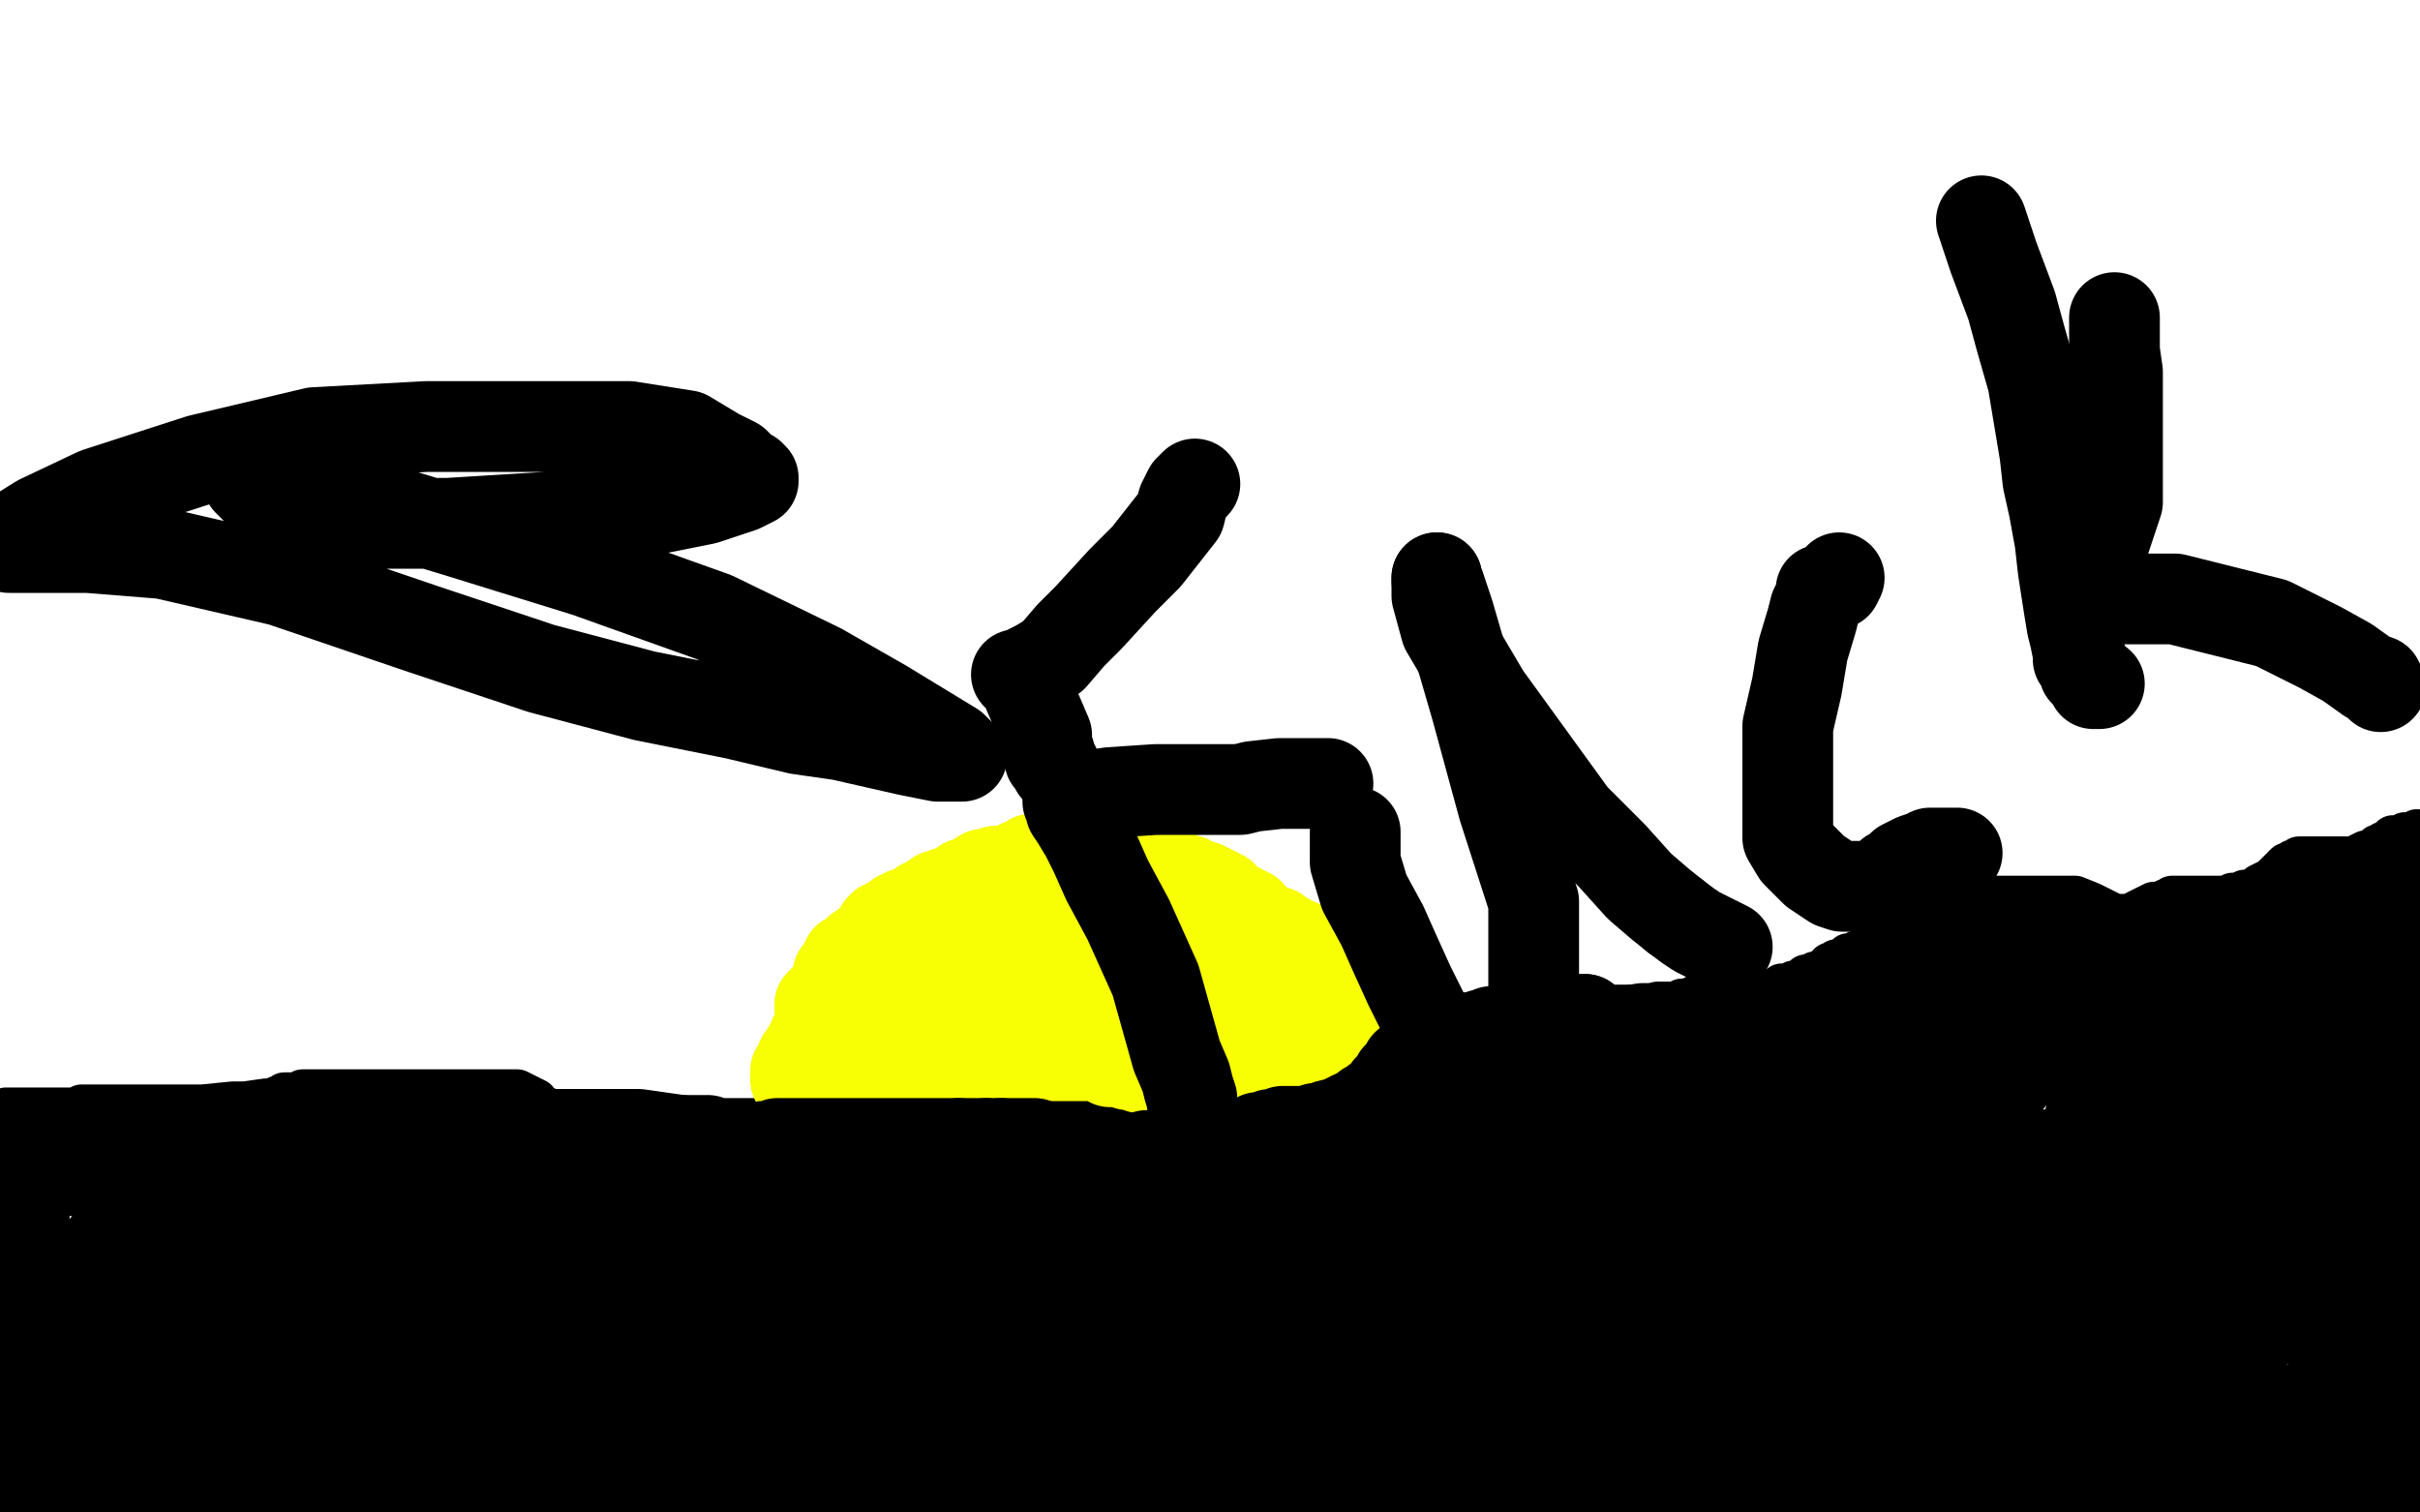 <?xml version="1.0" standalone="no"?>
<!DOCTYPE svg PUBLIC "-//W3C//DTD SVG 1.1//EN"
"http://www.w3.org/Graphics/SVG/1.1/DTD/svg11.dtd">

<svg width="800" height="500" version="1.1" xmlns="http://www.w3.org/2000/svg" xmlns:xlink="http://www.w3.org/1999/xlink" style="stroke-antialiasing: false"><desc>This SVG has been created on https://colorillo.com/</desc><rect x='0' y='0' width='800' height='500' style='fill: rgb(255,255,255); stroke-width:0' /><polyline points="54,130 54,129 54,129 54,128 54,128 55,128 58,125 65,123 71,120 77,118 84,114 93,111 101,108 107,106 112,104 114,103 116,103 121,102 122,102 123,102 125,102 126,102 127,102 130,102 131,102 132,102 133,102 134,102 136,102 137,102 138,102" style="fill: none; stroke: #a9a9a9; stroke-width: 15; stroke-linejoin: round; stroke-linecap: round; stroke-antialiasing: false; stroke-antialias: 0; opacity: 1.0"/>
<polyline points="147,103 149,104 150,104 153,107 155,107 155,109 156,110 156,111 156,112 157,112" style="fill: none; stroke: #a9a9a9; stroke-width: 15; stroke-linejoin: round; stroke-linecap: round; stroke-antialiasing: false; stroke-antialias: 0; opacity: 1.0"/>
<polyline points="138,102 139,102 140,102 141,102 142,102 143,102 145,102 146,102 147,103" style="fill: none; stroke: #a9a9a9; stroke-width: 15; stroke-linejoin: round; stroke-linecap: round; stroke-antialiasing: false; stroke-antialias: 0; opacity: 1.0"/>
<polyline points="157,112 157,114 157,115 158,116 158,117 158,118 158,119 158,121 158,122 158,124 158,126 158,129 158,131 158,134 158,137 158,139 158,142 158,144 158,147 158,150 158,153 157,157 155,161 154,164 154,169 153,172 151,177 150,180 149,182 148,184 147,187 146,190 145,194 144,196 143,198 143,199 142,201 141,203 141,204 141,205 140,206 139,208 138,209 137,211 137,212 137,213 136,214 135,215 134,216 134,217 133,217 132,217 132,218 131,218 130,218 129,218 129,219 128,219 127,219 126,219 125,219 125,220 124,220 123,221 122,221 121,221 120,221 119,221 118,221 117,221 116,221 115,221 114,221 113,221 112,221 111,221 109,221 108,221 107,221 106,221 105,221 104,221 103,221 102,221 101,221 100,221 100,220 99,218 98,217 98,216 98,215 97,214 97,213 96,210 96,208 96,205 96,203 96,200 96,196 96,185 96,179 97,173 100,167 103,161 107,154 111,150 115,146 119,141 122,138 126,134 129,132 132,129 138,127 141,127 144,126 147,125 150,125 155,124 158,124 167,124 172,124 178,124 182,124 188,124 193,126 200,129 207,132 215,138 224,144 233,152 249,170 256,179 261,186 268,194 273,202 278,207 282,212 285,218 289,222 293,229 296,233 298,238 298,239 299,241 299,244 299,245 300,249 300,252 300,254 300,258 300,262 300,264 300,267 300,268 300,269 300,270 300,272 299,275 298,275 297,275 296,275 295,276 292,278 290,279 288,281 286,281 280,282 278,282 276,282 274,282 272,282 271,282 270,282 269,282 268,281 268,280 266,279 265,277 263,273 262,271 261,270 260,268 260,267 260,266 260,265 260,264 260,262 260,259 260,253 260,246 260,237 262,228 265,218 266,209 268,206 269,204 269,203 269,202 270,201 272,199 276,197 281,194 284,192 289,191 294,191 302,192 304,192 309,189 316,186 333,181 341,179 347,178 352,177 354,177 355,177 356,177 357,177 359,177 360,177 362,177 364,177 368,177 371,179 376,181 379,183 383,186 386,188 392,194 397,198 402,202 407,205 411,209 415,213 419,218 422,221 425,224 427,226 431,230 432,232 435,234 436,236 438,239 438,241 438,242 439,243 440,244 440,245 440,246 440,248 441,249 441,250 442,253 442,254 442,255 442,257 442,259 442,260 442,261 442,263 442,265 441,266 438,268 436,270 434,271 431,272 428,273 425,274 422,275 419,275 417,275 415,275 412,275 410,273 410,272 409,272 408,270 408,269 408,268 408,265 408,261 408,254 408,244 408,234 408,226 408,219 408,215 408,210 408,209 408,208 408,207 408,205 408,201 409,198 409,195 410,192 411,188 411,184 411,181 412,177 412,175 413,169 413,161 414,159 416,154 424,144 436,130 452,112 466,96 477,86 482,82 483,81 484,81 484,80 485,79 485,78 486,78 490,76 494,75 499,73 507,71 514,70 526,70 533,70 537,70 540,70 544,71 545,72 548,74 554,77 559,79 565,82 570,86 576,93 583,99 588,104 592,109 594,111 595,113 595,114 595,115 595,116 595,117 595,118 595,119 595,120 595,121 595,123 595,125 595,128 595,130 595,132 595,133 595,136 595,137 595,139 595,140 595,142 595,143 595,145 595,149 595,150 595,152 594,153 593,153 593,154 591,155 590,155 588,155 585,155 581,155 576,155 571,155 567,155 561,153 548,146 542,144 536,141 528,137 516,131 505,124 494,119 485,114 476,110 470,108 466,107 461,106 457,105 455,104 452,104 451,103 449,102 446,102 442,101 438,101 432,101 429,101 424,101 419,101 413,101 409,101 405,101 400,101 397,101 395,101 392,101 390,101 388,101 385,101" style="fill: none; stroke: #a9a9a9; stroke-width: 15; stroke-linejoin: round; stroke-linecap: round; stroke-antialiasing: false; stroke-antialias: 0; opacity: 1.0"/>
<polyline points="66,123 66,124 66,124 67,125 67,125 69,126 69,126 72,127 72,127 80,134 83,136 84,139 84,140 84,141 84,142 83,142 79,142 72,142 64,142 57,137 41,124 36,118 31,113 30,111 29,110 30,110 39,110 53,110 75,110 103,110 126,117 145,127 156,134 161,139 162,141 162,142 162,143 158,146 147,149 134,151 123,153 111,153 84,152 70,148 59,143 50,141 45,139 44,138 43,138 43,136 43,135 45,135 51,134 73,130 126,128 184,128 235,145 266,169 279,182 282,190 283,192 283,193 280,195 271,196 262,196 254,196 241,196 227,190 214,186 200,180 184,172 167,161 157,153 151,146 145,140 143,135 142,131 142,129 142,122 142,119 149,116 162,113 193,113 251,125 300,156 338,191 359,219 365,231 366,234 366,235 366,236 359,240 350,244 336,246 321,246 306,246 284,243 258,229 233,215 204,191 182,168 169,148 159,129 155,121 155,118" style="fill: none; stroke: #ffffff; stroke-width: 15; stroke-linejoin: round; stroke-linecap: round; stroke-antialiasing: false; stroke-antialias: 0; opacity: 1.0"/>
<polyline points="141,121 141,120 141,120 139,120 139,120 133,120 133,120 117,123 117,123 61,141 61,141 19,155 19,155 4,159 1,137 16,128 38,117 63,107 88,101 109,98 126,97 125,98 118,101 102,107 60,127 47,130 40,131 36,132 35,132 38,132 45,131 69,127 175,109 206,109 218,109 221,109 221,110 221,111 219,113 216,115 207,123 191,134 172,147 158,156 144,163 133,169 122,175 112,179 103,182 97,183 95,183 95,181 95,179 97,177 99,176 106,172 123,164 165,149 248,128 270,128 282,128 283,127" style="fill: none; stroke: #ffffff; stroke-width: 30; stroke-linejoin: round; stroke-linecap: round; stroke-antialiasing: false; stroke-antialias: 0; opacity: 1.0"/>
<polyline points="159,177 127,179 118,179 112,177 107,171 104,153 104,141 104,127 107,113" style="fill: none; stroke: #ffffff; stroke-width: 30; stroke-linejoin: round; stroke-linecap: round; stroke-antialiasing: false; stroke-antialias: 0; opacity: 1.0"/>
<polyline points="283,127 283,126 282,126 279,128 267,135 245,145 215,160 184,171 159,177" style="fill: none; stroke: #ffffff; stroke-width: 30; stroke-linejoin: round; stroke-linecap: round; stroke-antialiasing: false; stroke-antialias: 0; opacity: 1.0"/>
<polyline points="107,113 111,106 116,102 123,97 135,92 149,89 191,87 202,97 206,108 207,122 207,137 207,150 207,162 207,176 206,187 203,196 194,206 188,209 182,211 173,213 165,213 157,213 149,213 134,195 129,181 127,160 127,143 127,128 127,117 129,108 131,106 132,106 133,106 134,112 136,118 139,126 151,163 157,188 160,203 161,213 161,221 161,227 161,230 157,234 148,239 142,242 137,243 133,243 131,243 129,243 127,239 126,232 126,225 126,217 126,206 126,191 131,175 144,142 148,134 151,129 153,129 153,128 155,130 155,134 157,140 162,151 168,166 171,180 173,195 173,207 173,216 169,224 163,231 146,244 136,249 126,252 115,253 109,253 104,253 101,250 99,237 99,229 99,222 101,215 105,205 112,195 121,185 133,175 167,159 191,154 214,153 235,156 238,161 239,164 240,170 240,174 240,180 240,185 240,190 237,194 231,202 224,211 215,220 203,227 190,234 177,240 150,245 138,245 128,245 115,232 112,222 110,210 110,193 110,171 113,144 120,126 131,110 147,96 176,80 220,68 279,64 347,70 396,96 418,122 432,149 438,171 442,193 444,216 444,233 444,246 439,258 423,276 412,280 402,285 392,288 381,289 369,289 357,289 343,289 331,282 321,272 313,259 308,250 306,228 306,213 306,188 310,151 321,120 335,90 353,72 374,63 402,61 474,81 503,111 525,152 538,191 542,215 542,230 542,245 535,255 528,263 504,275 486,278 469,279 452,279 431,277 411,272 395,264 382,257 368,248 353,231 348,224 344,211 341,190 341,156 345,107 353,89 362,81 375,74 394,70 419,70 454,74 487,94 520,131 551,181 583,250 587,274 587,288 587,297 587,302 582,307 576,311 567,315 555,316 544,316 521,312 510,303 499,290 489,269 481,241 471,200 469,150 470,63 479,40 485,33 488,29 495,29 507,29 525,30 555,46 583,69 606,95 619,120 624,139 625,149 625,156 609,178 589,194 561,209 533,219 503,226 471,229 443,229 418,229 397,221 375,199 372,187 372,172 372,151 377,126 389,107 401,92 426,75 463,63 502,61 538,61 567,83 582,110 592,158 592,171 592,179 591,185 584,195 575,205 561,217 540,227 499,243 483,246 468,247 454,247 445,247 437,244 431,235 430,231 430,222 430,210 430,194 433,175 441,156 454,139 475,122 504,108 544,103 589,103 638,145 649,168 653,182 654,192 654,197 652,206 643,214 631,222 617,228 594,236 572,240 556,240 541,240 527,240 511,232 507,224 503,214 501,199 501,168 501,129 513,54 522,30 526,23 529,21 533,21 537,21 543,23 558,46 566,64 573,84 581,109 585,128 588,147 588,164 588,176 582,187 572,195 552,204 540,205 529,205 521,205 504,196 499,188 497,177 495,164 495,146 495,121 497,97 503,77 510,68 520,62 531,60 542,60 562,74 572,88 579,105 583,118 588,132 590,145 590,153 590,160 590,165 584,176 574,184 567,186 559,187 552,187 545,187 541,186 537,181 531,174 522,153 519,143 519,134 519,126 519,123 519,121 521,121 523,121 526,123 532,127 545,133 562,142 590,160 607,177 610,182 610,185 610,186 609,186 605,186 596,184 581,175 560,157 540,134 525,107 515,81 510,67 508,55 508,56 508,59 510,62 518,71 531,85 551,109 566,129 574,140 579,149 580,154 580,155 579,153 578,149 576,145 562,115 554,92 552,79 549,57 547,39 546,37 546,35 546,36 546,42 546,49 546,57 546,70 547,91 550,118 554,137 556,149 556,156 556,164 556,167 556,168 554,168 551,169 549,169 547,169 541,167 532,156 526,145 518,130 513,108 506,83 504,65 503,54 501,48 500,46 499,46 498,46 498,47 498,50 498,55 498,60 498,66 498,75 498,94 498,125 507,176 507,173 507,171 507,170 506,169 502,165 479,146 459,125 437,91 419,56 409,30 408,18 408,17 411,22 415,34 430,101 433,136 436,157 436,171 437,185 437,195 437,202 437,206 437,208 436,208 435,205 433,199 430,187 422,157 416,103 414,58 414,30 414,15 414,10 414,13 414,21 417,41 423,86 429,140 431,190 431,221 431,249 431,266 431,275 431,281 429,284 428,284 427,284 426,284 425,284 424,280 422,272 410,224 404,171 403,120 403,70 403,31 403,15 403,11 403,13 403,18 403,27 403,56 403,120 403,180 403,230 403,258 404,276 405,287 405,290 405,291 405,289 405,285 405,278 401,256 397,203 397,131 397,67 400,6 395,17 391,65 389,110 389,154 389,196 389,221 389,240 388,244 385,245 384,245 383,245 381,245 381,243 378,233 377,227 374,215 369,189 364,146 360,101 358,58 358,28 358,24 357,24 357,32 356,41 354,53 350,81 344,124 342,158 342,186 342,213 342,233 343,244 344,254 345,260 345,264 344,262 344,258 344,253 339,257 331,264 321,272 312,281 303,289 294,297 286,305 276,321 273,326 271,332 269,338 267,344 265,347 264,349 264,344 264,337 264,330 264,316 266,289 274,243 282,200 286,175 289,164 291,158 292,157 293,157 293,159 293,163 293,167 294,174 296,193 300,272 300,297 300,312 300,320 300,326 300,328 300,326 300,323 300,318 300,307 300,274 300,202 304,143 306,109 309,88 310,82 310,85 310,88 310,96 310,125 310,172 310,217 310,250 310,270 310,281 310,286 310,288 310,285 310,281 310,274 310,252 310,191 312,127 317,95 319,84 320,84 320,86 320,90 320,97 320,143 320,190 320,232 318,253 314,269 309,282 306,289 303,294 302,296 297,299 296,299 293,298 292,294 289,288 284,277 279,260 272,186 272,150 272,125 272,121 272,119 272,120 272,125 272,129 274,137 279,153 292,194 304,244 321,323 325,339 326,349 326,353 326,356 326,357 325,357 324,357 323,357 322,355 321,353 319,349 313,336 304,310 294,273 285,246 280,226 276,215 276,210 276,209 276,208 276,207 276,205 276,202 276,199 277,203 277,210 278,221 278,246 278,285 278,302 278,313 278,319 276,323 274,325 272,325 270,325 266,320 264,315 261,309 259,300 256,288 252,272 251,229 251,210 251,193 251,188 252,188 253,188 254,189 255,191 257,194 259,201 262,211 267,224 275,246 293,295 298,315 300,326 301,334 300,332 298,329 297,323 296,317 295,308 292,292 284,248 278,192 272,141 265,97 260,83 258,83 258,84 258,88 258,95 258,105 260,122 268,168 280,223 287,258 291,283 295,295 296,302 296,308 295,307 294,304 291,294 288,274 285,260 281,231 279,197 278,171 275,155 273,154 272,154 272,157 272,161 272,168 272,176 275,188 279,209 286,245 289,268 290,282 290,290 289,290 288,290 287,289 286,287 285,284 283,280 282,277 281,270 280,264 279,252 276,252 267,252 229,255 201,257 173,257 150,257 133,256 126,255 121,255 120,255 119,255 119,254 119,253 119,252 120,251 120,250 120,248 120,247 121,246 122,244 124,243 127,240 133,236 141,233 148,227 148,226 148,225 148,224 146,224 138,224 125,224 104,224 95,224 88,224 84,224 81,224 80,224 80,226 81,228 82,234 86,246 88,255 91,262 93,272 95,280 98,286 101,290 102,291 103,291 103,290 103,285 103,278 103,269 103,263 103,256 103,247 102,239 101,231 100,221 99,213 98,208 98,202 97,200 97,198 96,195 96,194 96,193 96,192 96,194 96,197 92,209 90,218 88,227 86,233 84,248 82,257 81,264 80,273 77,290 75,299 74,301 74,302" style="fill: none; stroke: #ffffff; stroke-width: 30; stroke-linejoin: round; stroke-linecap: round; stroke-antialiasing: false; stroke-antialias: 0; opacity: 1.0"/>
<polyline points="2,369 2,368 2,368 2,367 2,367 3,367 3,367 4,367 4,367 5,367 6,367 7,367 9,367 12,367 15,367 17,367 19,367 21,367 22,367 24,367 26,367 27,366 29,366 30,366 31,366 32,366 33,366 34,366 36,366 37,366 38,366 39,366 40,366 41,366 42,366 43,366 45,366 46,366 48,366 50,366 51,366 53,366 54,366 57,366 58,366 59,366 61,366 64,366 65,366 67,366 77,365 81,365 88,364 90,364 92,363 93,363 94,362 95,362 96,362 97,362 98,362 99,362 100,361 101,361 102,361 103,361 104,361 105,361 106,361 107,361 108,361 109,361 110,361 111,361 112,361 113,361 114,361 116,361 117,361 118,361 119,361 120,361 121,361 122,361 124,361 125,361 126,361 129,361 130,361 132,361 134,361 136,361 137,361 138,361 139,361 140,361 141,361 142,361 143,361 144,361 145,361 146,361 147,361 148,361 149,361 151,361 152,361 154,361 156,361 159,361 162,361 166,361 171,361 177,364 178,366 179,366 181,367 181,368 182,368 183,369 184,370 186,371 190,372 193,374 198,376 203,379 206,381 210,384 214,386 218,389 221,391 223,391 224,391 226,391 228,391 231,391 234,391 239,391 244,390 254,387 257,386 260,386 261,385 262,385 263,385 263,384 264,384 264,383 266,382 267,382 268,382 268,381 269,381 270,381 271,381 271,380 272,380 273,380 274,380 275,380 276,380 277,380 278,380 279,380 280,380 281,380 284,380 287,380 292,380 299,380 300,379 305,377 311,372 322,368 332,363 342,360 349,359 353,358 356,358 357,358 359,358 360,358 362,358 363,358 364,357 367,357 369,357 371,357 372,357 373,357 375,357 377,357 379,357 380,357 382,357 385,357 386,357 387,357 388,357 390,357 392,357 393,357 394,357 395,357 397,358 399,358 402,360 405,361 407,362 409,362 412,363 414,364 419,366 424,368 425,368 428,366 433,363 442,357 464,346 471,343 474,342 475,341 476,341 477,341 478,340 479,340 480,340 482,339 483,338 485,337 488,337 490,335 493,334 500,334 503,334 506,333 509,333 512,333 515,333 518,333 521,333 522,333 525,333 527,333 528,333 530,333 531,333 532,333 533,333 535,333 536,333 538,333 540,333 541,334 543,334 546,336 550,338 551,339 552,340 553,340 554,340 555,340 557,340 565,336 571,334 576,332 580,332 585,331 589,329 593,327 595,326 596,326 597,326 598,326 599,326 600,326 601,326 602,326 603,326 604,325 606,325 607,324 608,323 611,322 613,321 614,320 616,320 616,319 618,318 619,317 621,315 624,313 629,309 635,306 641,303 646,301 648,300 649,300 650,300 650,299 651,299 652,298 653,298 657,297 659,297 661,297 663,297 664,297 668,297 669,297 670,297 671,297 672,297 674,297 676,297 680,297 686,297 691,299 697,302 701,304 705,306 706,308 709,309 713,311 715,312 715,313 716,313 717,313 718,313 725,307 731,304 737,301 742,300 744,299 746,298 747,298 749,298 749,297 750,296 752,296 752,295 753,295 754,295 755,294 756,294 757,293 759,293 760,292 761,292 762,291 764,290 765,290 767,289 768,289 769,288 770,288 771,288 771,287 772,287 773,287 774,286 775,286 776,285 778,285 780,283 782,282 784,282 785,281 786,280 787,280 788,279 789,279 790,278 791,278 791,277 793,277 794,277 795,276 796,276 797,276 798,276 799,275 799,280 798,280 796,281 795,281 794,281 793,282 792,282 791,282 791,283 789,283 789,284 788,284 786,284 785,284 784,284 783,284 782,284 781,284 780,284 779,284 778,284 777,284 776,284 775,284 774,284 773,284 772,284 771,284 769,284 768,284 767,284 766,284 764,284 763,284 761,284 760,284 759,285 758,285 757,286 756,286 755,287 755,288 754,288 754,289 753,289 752,290 751,291 749,292 747,293 746,294 744,295 743,295 742,295 740,296 738,296 736,297 733,297 731,297 727,297 724,297 721,297 718,297 717,298 716,298 714,299 713,299 712,299 710,300 708,301 704,303 700,303 699,304 697,305 695,305 694,305 692,305 691,305 690,305 689,305 689,306 689,307 688,307 687,307 686,307 685,308 684,308 683,308 682,308 681,308 680,308 679,309 678,309 677,310 676,310 675,310 674,311 673,311 672,311 672,312 671,312 670,312 669,312 668,313 666,314 664,314 663,315 662,315 661,315 661,316 660,316 660,317 659,317 658,317 657,318 656,318 655,318 654,319 653,319 652,320 651,320 649,320 647,321 646,321 644,322 643,322 642,322 641,322 640,322 639,322 638,322 636,322 635,322 634,322 632,323 631,323 630,323 629,323 628,323 627,323 626,323 625,323 624,324 623,324 622,324 621,324 620,324 620,325 619,325 618,327 618,328 617,329 617,330 617,329 618,328 621,326 622,324 623,324 624,324 625,323 626,323 628,322 629,322 630,322 630,321 631,321 631,320 632,320 632,319 633,319 634,319 635,318 636,318 637,318 638,318 638,317 639,317 640,316 641,316 642,316 643,315 644,315 645,315 644,315 643,315 642,315 640,315 639,315 638,315 636,315 635,315 633,315 631,315 628,315 625,315 620,315 618,315 617,315 614,315 614,316 613,316 611,316 610,317 609,318 608,318 607,318 607,319 606,319 605,319 605,320 604,320 604,321 602,322 601,322 600,322 600,323 599,323 598,323 597,323 596,324 595,325 594,325 593,325 592,326 591,326 590,326 589,326 589,327 588,327 586,328 584,328 582,328 581,328 580,328 579,328 578,328 577,328 576,328 575,328 573,328 572,328 571,328 570,328 570,329 569,329 568,329 567,329 566,329 565,329 565,330 564,330 563,330 562,330 560,330 559,331 556,331 555,332 554,332 552,332 551,332 550,332 548,332 547,333 545,333 543,333 541,333 539,334 537,334 535,334 534,334 533,334 532,334 531,334 530,334 529,334 528,334 527,334 526,334 525,334 524,334 523,334 522,335 521,335 520,335 519,335 519,336 518,336 517,336 516,336 516,337 515,337 513,338 513,339 512,339 511,339 510,339 509,339 508,339" style="fill: none; stroke: #000000; stroke-width: 15; stroke-linejoin: round; stroke-linecap: round; stroke-antialiasing: false; stroke-antialias: 0; opacity: 1.0"/>
<polyline points="142,393 140,393 140,393 134,393 134,393 112,393 112,393 98,393 98,393 84,393 84,393 72,393 72,393 64,393 64,393 58,393 58,393 55,393 55,393 54,393 57,392 66,389 82,385 111,382 150,382 240,405 259,415 269,423 276,429 280,434 280,436 280,437 276,437 260,434 228,421 202,411 181,402 163,394 148,388 136,383 128,381 122,380 118,380 116,380 114,380 113,380 112,380 111,380 113,380 117,379 175,375 211,375 225,377 232,382 236,384 236,385 236,386 236,387 236,388 236,389 235,389 237,389 239,389 241,389 244,389 247,388 251,388 255,388 261,388 265,388 271,388 285,388 296,388 300,390 302,391 306,393 308,394 309,394 313,394 325,394 330,394 339,394 342,394 344,394 346,394 355,394 363,395 369,397 370,399 371,399 371,400 369,400 363,401 351,403 337,405 323,406 312,408 307,408 303,408 301,408 301,409 302,410 313,413 322,415 329,415 332,415 334,415 334,414 319,413 298,413 273,412 227,408 191,403 184,402 183,402 184,402 194,403 239,418 268,428 296,438 324,445 348,451 362,454 365,455 366,455 363,455 355,455 334,455 309,455 279,455 253,455 210,448 197,446 186,446 177,446 172,446 170,447 170,448 173,448 201,448 237,448 312,448 336,451 344,453 346,453 344,453 338,455 316,461 250,468 228,468 201,466 179,458 166,452 156,448 149,446 148,446 152,448 162,451 176,457 202,467 231,477 251,484 263,488 273,492 277,495 279,495 280,495 279,495 272,495 260,494 246,492 228,487 200,478 174,469 153,458 139,449 135,447 134,445 134,446 140,452 158,463 177,469 203,478 229,488 252,495 266,499 255,494 242,485 230,476 216,465 214,463 212,464 207,466 178,480 147,490 114,497 64,497 110,491 204,491 232,498 92,497 57,481 33,468 18,433 95,444 138,461 173,478 202,491 175,496 158,489 117,475 94,466 71,456 59,452 53,452 50,452 47,452 46,452 46,453 46,454 46,455 47,455 54,456 76,463 120,473 172,483 221,495 63,489 43,478 26,471 22,470 20,470 19,470 19,471 20,472 26,474 33,477 39,479 44,481 47,482 52,484 58,486 63,487 69,490 84,495 94,498 8,499 8,495 7,491 6,488 6,486 6,484 6,481 7,481 12,481 18,481 29,481 58,483 70,486 81,488 88,490 96,492 105,495 111,497 117,498 122,499 123,499 118,499 101,499 71,498 59,496 48,494 34,491 28,489 23,487 21,486 18,483 17,482 20,480 36,475 105,460 136,460 151,460 157,460 158,460 155,460 147,460 141,462 119,464 105,466 75,466 17,456 3,441 34,441 62,441 98,441 150,443 158,446 160,448 159,448 158,448 136,443 112,440 98,440 85,440 73,440 66,440 62,440 60,440 57,439 54,438 52,437 49,437 46,436 38,435 35,434 32,433 31,432 30,431 29,431 28,431 27,430 26,430 26,429 27,429 30,429 48,429 63,429 78,429 118,429 131,429 140,429 144,431 147,432 150,433 152,434 155,436 161,439 167,442 176,445 186,449 207,455 217,458 223,459 226,460 225,460 223,460 217,459 209,457 198,454 188,449 175,445 161,440 148,437 127,432 118,431 108,430 97,430 85,429 77,429 71,429 69,429 68,429 67,429 68,429 70,429 73,426 84,421 106,412 111,412 115,412 119,412 123,412 126,412 129,413 136,416 152,423 160,426 163,427 165,429 166,430 167,430 168,430 171,430 176,430 185,430 189,430 191,430 193,430 195,431 197,432 198,433 198,434 199,434 200,435 201,435 202,435 203,436 208,436 209,436 210,436 210,435 207,433 202,431 190,425 185,422 182,420 180,419 178,418 175,417 166,414 159,411 149,409 146,409 142,407 140,405 138,405 137,405 136,404 134,404 133,404 131,404 129,404 128,404 127,404 125,404 123,404 120,404 116,404 109,404 93,404 86,404 81,404 76,404 69,404 62,404 49,406 45,408 41,409 39,410 37,411 35,412 35,414 34,415 33,417 32,418 30,419 30,420 28,421 25,422 20,424 10,430 8,432 6,434 6,435 6,436 5,438 5,440 4,443 3,448 3,451 2,453 1,456 1,458 1,461 0,462 0,465 0,398 2,393 3,392 3,390 4,390 5,389 5,388 6,387 6,386 7,386 8,386 8,385 9,384 9,383 10,382 11,381 12,381 12,380 13,379 13,378 14,378 14,377 15,377 16,377 17,377 18,377 19,377" style="fill: none; stroke: #000000; stroke-width: 30; stroke-linejoin: round; stroke-linecap: round; stroke-antialiasing: false; stroke-antialias: 0; opacity: 1.0"/>
<polyline points="23,377 24,377 25,377 26,377 27,377 28,377 31,377 34,377 36,378 39,378" style="fill: none; stroke: #000000; stroke-width: 30; stroke-linejoin: round; stroke-linecap: round; stroke-antialiasing: false; stroke-antialias: 0; opacity: 1.0"/>
<polyline points="19,377 20,377 21,377 22,377 23,377" style="fill: none; stroke: #000000; stroke-width: 30; stroke-linejoin: round; stroke-linecap: round; stroke-antialiasing: false; stroke-antialias: 0; opacity: 1.0"/>
<polyline points="39,378 40,378 41,378 43,378 44,379 45,379 46,380 47,380 48,380 49,380 50,380 51,381 52,381 55,382 57,382 59,382 60,383 60,384 60,385 57,385 52,385 40,385 34,385 31,385 28,386 25,386 24,387 23,387 21,387 17,387 16,388 15,388 13,389 12,390 11,391 10,392 9,393 8,394 8,396 8,398 8,399 8,400 8,402 8,404 8,407 8,410 8,414 9,418 12,421 13,423 15,424 16,426 18,426 22,426 26,426 30,426 37,426 44,426 51,424 57,422 64,421 76,420 84,420 89,420 104,423 110,425 114,428 115,428 117,428 121,428 135,426 142,426 149,425 154,424 158,424 162,423 167,423 172,422 179,421 188,420 199,419 206,419 211,419 214,419 216,419 222,419 225,418 235,417 246,416 258,416 272,416 283,416 291,416 298,416 304,416 307,417 311,417 316,418 322,420 328,424 334,430 340,435 345,440 349,444 351,446 353,447 353,446 353,444 353,443 352,440 351,439 350,437 350,436 350,433 350,430 350,424 350,422 350,419 351,416 351,414 351,413 350,413 349,413 348,412 346,411 345,410 343,409 342,408 340,407 337,404 335,402 334,401 332,400 331,400 330,400 329,399 328,398 328,397 328,396 328,395 327,395 327,394 327,393 327,392 327,391 327,390 328,390 329,388 331,386" style="fill: none; stroke: #000000; stroke-width: 30; stroke-linejoin: round; stroke-linecap: round; stroke-antialiasing: false; stroke-antialias: 0; opacity: 1.0"/>
<polyline points="337,383 338,383 339,382 340,382 341,382 342,382 342,381" style="fill: none; stroke: #000000; stroke-width: 30; stroke-linejoin: round; stroke-linecap: round; stroke-antialiasing: false; stroke-antialias: 0; opacity: 1.0"/>
<polyline points="331,386 332,385 333,385 334,384 334,383 335,383 336,383 337,383" style="fill: none; stroke: #000000; stroke-width: 30; stroke-linejoin: round; stroke-linecap: round; stroke-antialiasing: false; stroke-antialias: 0; opacity: 1.0"/>
<polyline points="354,380 355,380 356,380 357,380 358,380 359,380 361,380 363,380" style="fill: none; stroke: #000000; stroke-width: 30; stroke-linejoin: round; stroke-linecap: round; stroke-antialiasing: false; stroke-antialias: 0; opacity: 1.0"/>
<polyline points="342,381 344,381 345,381 346,380 348,380 349,380 350,380 352,380 353,380 354,380" style="fill: none; stroke: #000000; stroke-width: 30; stroke-linejoin: round; stroke-linecap: round; stroke-antialiasing: false; stroke-antialias: 0; opacity: 1.0"/>
<polyline points="363,380 364,380 365,380 366,380 365,381 363,381 359,381 356,381 351,381 349,381 348,381 345,381 344,381 343,381 342,381 341,381 340,382 339,382 338,383 337,383 336,384 335,384 334,385 333,385 333,386 332,386 331,386 331,387 330,387 329,387 329,388 327,389 326,391 325,392 324,393 323,395 322,395 322,396 321,396 320,396 320,397 319,397 318,397 318,396 319,395 322,393 325,392 328,390 333,388 336,387 340,386 343,385 344,385 345,385 347,385 348,385 350,385 352,385 355,385 358,385 361,385 364,386 368,387 372,388 374,389 376,389 377,389 379,389 380,389 382,389 385,389 390,390 394,390 396,391 398,392 401,393 404,394 406,395 407,396 408,396 411,396 412,397 414,397 416,398 418,398 420,398 419,398 417,398 414,397 408,394 400,390 394,386 391,382 388,380 386,378 386,377 386,376 386,375 385,375 384,375 383,375 385,375 386,375 387,375 389,375 390,376 391,376 393,377 395,378 397,378 401,380 404,381 409,383 414,385 419,387 423,389 426,392 430,394 431,395 432,395 433,396 434,396 435,396 436,394 438,391 441,386 445,381 451,373 458,366 459,364 460,363 462,360 463,360 464,359 465,359 466,358 467,358 467,357 469,357 469,356 470,356 471,356 472,355 474,355 476,354 479,352 482,351 485,350 487,349 489,348 491,348" style="fill: none; stroke: #000000; stroke-width: 30; stroke-linejoin: round; stroke-linecap: round; stroke-antialiasing: false; stroke-antialias: 0; opacity: 1.0"/>
<polyline points="501,345 504,343 508,342 511,340 514,340 516,339 520,338 522,338 524,337" style="fill: none; stroke: #000000; stroke-width: 30; stroke-linejoin: round; stroke-linecap: round; stroke-antialiasing: false; stroke-antialias: 0; opacity: 1.0"/>
<polyline points="491,348 493,348 493,347 494,347 495,347 496,347 497,346 498,346 499,345 501,345" style="fill: none; stroke: #000000; stroke-width: 30; stroke-linejoin: round; stroke-linecap: round; stroke-antialiasing: false; stroke-antialias: 0; opacity: 1.0"/>
<polyline points="524,337 523,337 522,337 521,338 517,339 513,341 507,344 501,346 495,349 483,354 479,355 474,357 469,357 466,359 465,360 462,361 461,361 459,361 458,361 456,361 454,362 453,362 451,363 450,363 449,363 446,364 445,364 443,364 439,366 438,367 436,368 435,368 434,369 434,370 432,371 432,372 431,372 430,374 431,374 434,374 441,371 451,367 467,362 488,355 510,347 527,343 543,340 547,340 548,340 549,340 551,340 552,340 555,340 558,340 563,340 570,340 577,340 587,342 591,344 594,345 596,345 598,346 599,347 601,348 602,348 602,349 603,349 604,349 604,350 604,351 599,352 591,352 569,353 558,353 535,353 523,353 515,353 508,354 498,356 493,357 491,357 489,359 486,360 486,361 485,361 485,362 485,363 487,363 489,363 496,361 540,357 572,354 603,354 644,354 655,354 660,354 663,355 663,356 664,356 664,357 661,358 620,361 598,361 585,361 574,362 565,362 557,362 548,363 540,363 535,364 534,364 536,364 542,361 556,355 587,346 622,339 656,338 679,338 689,338 694,338 693,339 685,339 671,339 661,339 633,339 624,339 620,339 619,339 624,338 636,337 656,334 682,333 701,333 711,333 715,333 716,333 715,333 709,333 707,333 705,332 701,331 693,329 690,329 686,328 681,327 679,325 676,323 676,321 675,319 675,317 675,316 675,315 677,314 684,311 688,311 691,311 694,311 697,311 698,311 699,311 696,312 693,313 689,314 685,315 681,315 680,315 678,315 677,315 676,315 674,315 672,315 671,315 670,315 669,315 668,315 667,315 666,315 665,315 664,315 663,315 662,315 661,315 660,315 659,315 658,316 656,316 655,316 654,317 653,317 653,318 656,318 661,318 680,318 692,318 703,318 720,321 722,321 724,322 724,323 725,323 727,323 731,323 734,322 736,322 739,321 741,321 742,321 746,321 748,321 749,321 752,321 756,321 761,321 766,321 776,321 785,321 792,321 798,321 799,321 799,320 797,320 796,320 794,320 792,320 788,320 783,320 780,320 778,320 775,320 773,320 772,320 769,320 768,320 767,320 767,319 767,318 767,317 767,316 767,315 768,310 770,308 771,306 773,304 774,303 776,301 777,301 780,299 781,299 783,299 785,298 788,298 791,298" style="fill: none; stroke: #000000; stroke-width: 30; stroke-linejoin: round; stroke-linecap: round; stroke-antialiasing: false; stroke-antialias: 0; opacity: 1.0"/>
<polyline points="798,298 798,303 791,307 785,309 779,312 773,315 769,317 766,318 763,318 762,318 761,318" style="fill: none; stroke: #000000; stroke-width: 30; stroke-linejoin: round; stroke-linecap: round; stroke-antialiasing: false; stroke-antialias: 0; opacity: 1.0"/>
<polyline points="791,298 795,298 798,298" style="fill: none; stroke: #000000; stroke-width: 30; stroke-linejoin: round; stroke-linecap: round; stroke-antialiasing: false; stroke-antialias: 0; opacity: 1.0"/>
<polyline points="761,318 759,318 757,318 756,318 756,317 756,316 756,314 756,313 757,311 759,309 762,308 767,306 772,304 781,302 783,302 785,302 786,302 787,302 788,302 789,302 790,302 794,304 796,305 798,306 799,389 797,399 796,404 796,406 796,409 796,411 795,415 794,421 793,431 792,433 791,435 791,436 790,437 789,437 789,438 789,443 789,458 790,467 792,475 793,482 794,488 795,496 795,498 795,499 795,497 795,490 795,485 795,477 795,465 797,440 798,420 798,405 798,395 798,386 798,379 798,377 798,376 798,375 798,373 798,372 798,371 797,369 796,368 796,367 796,366 796,365 796,364 796,363 796,362 796,361 794,360 793,359 791,358 790,357 787,356 787,355 785,354 785,353 784,352 783,352 782,352 782,353 782,355 782,358 782,367 782,373 782,375 782,378 782,382 782,387 782,391 782,395 782,401 782,409 782,417 782,428 782,440 782,444 782,450 782,457 782,462 782,466 782,470 782,472 782,477 782,480 782,482 782,485 782,488 782,491 782,493 782,497 782,499 779,499 778,495 778,492 777,487 776,478 773,468 772,457 771,446 770,433 770,425 770,418 770,404 770,397 770,394 770,391 770,388 770,382 770,380 770,377 770,375 770,374 770,373 770,372 770,371 770,368 770,366 770,363 770,361 770,358 770,355 770,354 770,353 770,352 770,351 770,350 770,349 770,348 770,347 770,348 770,349 770,350 771,350 774,350 776,350 779,350 781,350 783,350 784,350 786,350 788,350 789,350 790,350 791,350 792,350 793,350 794,350 794,349 793,349 791,349 786,350 783,350 779,351 777,351 775,351 774,351 773,351 772,351 771,351 770,351 769,351 768,351 767,351 766,351 764,351 763,351 762,351 760,351 758,351 756,353 751,357 750,359 747,361 746,362 745,363 743,364 741,366 739,367 739,368 736,369 735,370 734,370 733,370 732,370 731,370 721,370 717,370 713,370 711,370 709,371 707,372 705,372 704,373 702,374 700,375 698,376 697,376 696,376 696,375 696,374 696,373 696,372 696,371 697,371 698,370 700,369 704,369 707,368 710,367 716,365 719,364 721,364 724,363 725,362 726,362 727,362 728,362 731,361 733,360 737,358 744,356 756,354 769,352 796,345 786,343 772,340 761,338 750,336 742,335 733,334 728,334 723,334 719,334 712,335 708,336 706,338 704,339 702,342 701,344 700,346 698,348 698,351 695,354 695,355 694,357 693,358 693,359 693,361 692,363 692,365 692,367 691,369 691,372 690,375 690,378 690,381 690,385 690,386 690,388 691,388 693,388 698,385 709,379 725,371 742,362 752,356 755,356 756,356 757,356 758,357 758,359 759,363 759,364 759,366 759,370 756,372 742,381 730,386 718,391 700,395 675,396 666,396 659,395 651,389 646,384 643,379 642,377 641,374 640,374 640,375 635,377 621,390 611,396 602,401 594,406 589,407 585,408 587,408 609,406 625,404 638,401 649,400 661,399 662,399 663,399 664,399 664,398 665,398 666,398 667,398 668,398 669,398 670,397 670,396 670,395 668,394 663,393 659,392 655,392 648,392 640,392 628,394 617,398 594,403 589,404 588,404 586,404 583,405 582,405 581,405 582,405 584,404 587,402 598,397 607,395 615,393 624,391 632,389 643,387 649,385 656,384 660,384 662,384 666,384 667,384 669,384 670,384 671,383 674,382 684,381 696,381 710,380 722,380 729,380 730,380 731,380 732,380 733,380 734,380 735,380 735,381 735,383 735,387 735,390 735,393 736,396 737,398 738,399 739,400 740,401 742,402 744,402 754,404 761,405 768,406 774,408 778,410 780,411 782,412 783,412 783,413 783,414 783,415 783,416 779,417 772,418 762,420 750,420 735,420 707,415 660,402 644,400 632,399 622,399 615,399 611,399 607,399 605,399 603,399 602,399 601,400 600,401 599,401 598,401 595,401 593,401 591,401 589,401 588,401 585,401 588,401 598,401 621,399 672,397 705,397 738,397 772,398 781,436 749,436 681,430 653,429 627,427 607,427 589,426 576,426 568,425 556,425 553,424 551,423 547,422 547,421 547,420 547,419 547,418 550,418 557,420 571,423 625,434 661,441 721,456 747,464 757,467 764,471 769,474 774,476 778,478 781,480 782,481 784,484 786,485 787,487 788,488 788,489 788,490 781,492 769,496 545,491 490,477 457,468 443,465 435,464 432,464 430,464 430,463 430,462 430,461 432,461 436,459 447,456 465,452 486,449 521,444 566,440 611,440 658,440 701,446 735,459 747,465 751,470 751,471 745,472 727,474 701,477 618,477 579,477 542,477 509,477 483,477 467,477 456,477 451,477 447,477 444,477 443,477 444,477 453,473 467,467 490,458 480,462 464,470 447,474 406,478 386,478 369,478 352,478 337,478 329,475 318,472 318,470 318,469 322,469 334,468 349,468 366,468 386,468 405,473 422,476 439,482 458,487 499,497 339,497 290,486 278,484 264,482 262,482 260,482 261,482 262,482 263,482 266,482 276,479 289,474 306,471 326,471 343,471 358,471 371,471 384,473 419,481 446,485 480,491 515,496 358,492 464,472 528,470 589,470 632,473 670,487 676,491 680,493 681,494 681,495 682,495 682,493 682,489 679,487 673,484 664,480 650,477 633,473 608,469 583,467 551,464 531,464 512,464 488,464 483,464 479,464 477,464 478,464 481,463 530,460 597,458 661,458 701,460 723,468 728,470 729,470 725,465 718,460 710,454 701,450 681,442 669,440 652,439 635,439 620,439 594,441 580,443 565,446 544,447 521,449 502,449 487,449 472,449 460,449 451,449 446,449 443,449 441,449 441,448 441,447 441,443 441,438 440,438 438,439 433,440 406,449 381,455 359,459 340,463 327,464 315,464 306,464 303,464 305,464 314,462 374,449 475,443 513,447 537,460 551,469 558,477 564,483 567,487 569,489 569,490 567,487 563,480 558,474 543,462 535,458 525,453 515,452 503,451 492,451 469,451 456,451 444,451 433,451 422,451 411,450 402,447 388,441 387,441 386,441 386,440 387,440 389,439 396,438 418,434 452,430 500,428 594,439 631,456 651,468 658,474 661,479 661,480 659,480 646,479 633,477 615,475 589,472 554,466 516,459 480,450 444,439 409,432 390,428 377,426 365,424 356,424 355,424 355,423 355,422 356,422 363,422 375,419 393,417 425,412 461,412 508,412 559,417 601,428 627,439 640,447 648,453 652,457 653,457 651,457 640,455 622,450 590,445 544,438 503,430 465,423 439,420 426,419 421,419 423,418 436,417 459,416 509,416 623,417 645,422 648,424 645,424 635,424 623,424 609,423 576,418 564,415 554,412 544,409 533,405 520,400 513,397 508,393 504,391 501,388 501,387 502,387 503,387 505,386 512,385 527,384 552,383 579,383 610,383 646,388 649,390 648,390 639,391 589,394 558,396 530,396 510,396 497,397 490,398 485,398 484,398 483,399 484,399 487,399 495,399 510,399 535,399 579,399 631,409 659,417 660,418 660,419 657,419 643,421 622,422 597,424 569,424 527,424 515,424 507,423 503,421 501,419 501,418 501,417 501,416 503,416 514,412 527,410 541,405 556,404 567,403 575,403 578,403 578,402 579,402 578,402 575,402 568,402 554,402 538,402 524,401 513,399 502,397 492,395 486,391 481,389 477,387 475,384 475,383 475,381 475,380 477,380 479,380 480,381 481,381 483,383 485,383 488,384 491,385 495,386 497,386 497,387 497,388 497,390 493,390 486,392 475,395 457,398 450,398 444,399 439,400 433,402 429,403 427,403 426,403 425,403 424,403 422,403 417,403 400,402 392,400 386,397 382,395 380,395 378,394 376,392 375,391 374,391 373,390 372,390 372,389 371,389 370,389 370,388 369,388 368,387 367,387 367,386 366,386 366,385 366,384 365,384 364,384 363,384 362,382 362,381 361,380 361,379 361,378 363,378 365,378 367,378 368,378 369,378 370,378 372,378 373,378 374,378 375,378 376,378 377,378 378,377 378,376 370,375 363,374 355,373 345,372 336,372 327,372 321,372 316,372 314,372 312,372 311,372 311,373 311,374 311,375 311,376 311,377 311,378 311,379 311,380 311,381 311,382 311,383 311,386 311,388 311,390 311,392 311,394 310,396 310,397 309,398 309,399 308,399 308,400 307,400 307,401 306,402 305,402 305,403 304,403 303,403 302,402 302,399 302,397 302,395 302,393 302,392 302,390 302,389 302,388 303,387 304,387 304,386 305,386 306,386 307,386 307,385 307,384 307,383 307,382 307,381 307,380 306,380 305,380 304,380 303,379 301,379 300,379 299,379 298,379 296,379 295,378 294,378 293,378 292,378 290,378 289,378 288,378 287,378 286,378 284,378 283,378 282,378 281,378 278,378 274,378 269,378 263,378 259,378 253,378 251,378 248,378 247,378 246,378 245,378 242,378 241,378 239,378 238,378 237,378 236,378 235,378 234,377 233,377 232,377 231,377 230,377 229,377 228,377 227,377 226,377 225,377 224,377 223,377 221,377 220,377 219,377 218,377 215,377 214,377 213,377 211,377 210,377 208,377 206,377 205,377 203,377 202,377 200,377 199,377 197,377 193,377 192,377 190,377 188,377 187,377 185,377 183,378 182,378 180,379 179,380 177,380 175,382 174,383 171,384 170,385 168,387 166,388 165,390 163,391 161,392 159,393 157,393 155,395 154,395 152,396 152,397 150,397 149,398 149,399 148,399 147,399 146,399 145,399 144,399 143,399 141,399 140,399 139,399 138,399 137,399 136,399 135,399 134,400 133,400 132,400 131,400 131,399 131,398 132,397 134,397 136,397 137,397 138,397" style="fill: none; stroke: #000000; stroke-width: 30; stroke-linejoin: round; stroke-linecap: round; stroke-antialiasing: false; stroke-antialias: 0; opacity: 1.0"/>
<polyline points="291,359 291,357 291,357 291,355 291,355 291,353 291,353 292,351 292,351 293,348 293,348 293,346 293,346 294,343 294,343 295,341 295,341 296,339 296,339 298,336 299,335 301,333 302,332 302,331 303,331 304,331 304,330 305,330 306,330 306,329 307,329 308,328 309,327 310,326 311,326 312,325 313,324 314,324 315,323 316,322 317,321 319,321 320,319 322,318 324,318 326,316 328,315 330,314 331,313 333,313 335,312 337,310 342,309 343,308 344,308 345,308" style="fill: none; stroke: #827608; stroke-width: 30; stroke-linejoin: round; stroke-linecap: round; stroke-antialiasing: false; stroke-antialias: 0; opacity: 1.0"/>
<polyline points="291,365 291,364 291,364 291,363 291,363 291,361 291,361 291,359 291,359 291,354 291,351 291,348 291,345 291,343 291,340 291,339 291,337 291,335 291,334 291,332 291,331 291,330 291,329 291,328 291,327 292,327 292,326 292,325 293,324 295,322 297,321 301,317" style="fill: none; stroke: #6a8208; stroke-width: 30; stroke-linejoin: round; stroke-linecap: round; stroke-antialiasing: false; stroke-antialias: 0; opacity: 1.0"/>
<polyline points="289,358 290,358 290,358 292,356 292,356 295,351 295,351 301,344 301,344 306,336 306,336 306,335 307,335 309,333 310,332 312,331 315,330 317,329 318,328 320,328 321,328 322,327 323,327 324,327 325,327 326,326 328,326 331,326 333,326 334,326 335,325 336,325 337,325 339,325 341,325 343,324 345,324 349,324 355,324 362,323 369,323 376,323 380,323 384,323 386,323 388,323 389,323 388,323 386,323 369,320 347,318 337,318 327,317 320,317 316,317 312,317 307,317 302,317 296,319 290,322 287,324 284,324 278,326 275,329 273,330 272,331 271,332 271,333 271,334 272,335 273,335 275,337 280,340 286,343 297,346 307,347 316,347 324,347 333,346 339,342 346,338 353,333 356,332 360,332 362,332 364,332 365,332 367,332 370,332 375,332 383,334 389,338 394,345 394,346 393,346 391,346 388,346 383,346 377,346 372,343 366,340 360,337 354,333 341,326 331,320 321,317 313,314 305,313 302,313 304,313 327,313 350,313 381,313 404,315 416,318 424,324 428,326 430,328 431,329 431,330 431,331 430,331 427,333 421,336 415,339 407,341 398,343 387,343 374,343 362,343 350,343 340,342 333,338 327,335 325,334 325,333 325,331 325,330 325,329 326,328 331,326 337,324 346,323 367,323 378,326 391,331 401,338 408,345 411,348 411,351 410,351 405,351 398,352 390,352 382,352 375,351 369,348 364,343 361,339 358,336 356,330 355,324 355,320 355,316 355,314 355,313 355,312 356,312 357,312 361,312 367,312 373,313 377,316 381,319 385,323 391,327 397,331 405,336 410,339 412,343 413,345 412,345 411,345 410,345 406,345 403,342 400,340 399,338 399,337 399,336 399,335 400,335 402,335 404,335 408,335 410,335 413,335 414,335 414,336 415,336 417,338 418,338 420,339 421,340 423,341 424,341 425,341 426,341 427,341 428,341 431,341 434,341 437,341 441,341 443,341 444,341 445,342 445,341 445,340 445,339 445,337 445,336 445,334 440,328 439,326 437,323 436,322 435,320 433,319 433,318 433,317 433,316 432,316 432,315 432,314 431,314 431,313 430,313 429,312 428,312 426,311 425,310 423,310 423,309 422,308 420,308 419,307 417,306 416,305 414,304 413,303 413,302 412,302 411,301 410,301 409,300 408,300 407,299 406,298 405,297 404,296 403,296 402,295 401,295 400,294 399,294 398,293 397,293 396,293 395,292 393,292 393,291 392,291 391,291 390,290 389,290 388,289 387,289 386,289 385,289 384,289 384,288 383,288 382,288 379,287 378,287 376,286 375,286 373,286 372,285 371,285 370,285 369,285 368,285 367,285 366,285 365,285 364,285 363,285 362,285 361,285 360,285 359,285 358,285 358,284 357,284 356,284 355,284 354,284 353,284 352,284 351,284 350,284 349,284 348,284 347,284 346,284 345,284 344,284 343,284 341,284 341,285 340,285 340,286 339,286 338,286 337,286 337,287 336,287 335,288 334,288 333,288 331,288 329,288 328,289 327,289 326,289 325,289 325,290 324,291 323,291 322,291 321,292 320,292 319,292 319,293 318,293 318,294 317,294 316,294 315,295 314,295 313,295 312,296 311,296 310,296 310,297 309,297 309,298 308,298 307,298 307,299 306,299 305,299 305,300 304,300 303,301 302,302 301,302 300,302 299,302 299,303 298,303 297,303 296,304 296,305 295,305 294,305 293,306 292,306 292,307 291,307 291,308 291,309 290,309 289,310 289,311 288,311 288,312 287,312 287,313 286,313 286,314 285,314 284,314 284,315 283,315 283,316 282,316 282,317 281,317 280,317 280,318 280,319 279,319 279,320 279,321 278,321 278,322 277,322 277,323 277,324 277,325 277,326 277,327 276,328 276,329 276,330 275,330 275,331 275,332 275,333 274,333 273,334 273,335 273,336 272,336 272,337 272,338 271,339 271,340 270,341 270,342 270,343 269,343 269,344 269,345 268,346 267,347 267,348 267,349 266,349 266,350 265,350 265,351 265,352 264,353 263,354 263,355 263,356 263,357 264,357 265,357 265,358 266,358 267,358 268,358 269,358 270,358 271,358 272,358 273,358 274,358 275,358 276,358 277,358 278,358 279,358 280,358 281,358 282,358 283,358 284,358 285,358 286,358 287,358 288,358 289,358 290,358 291,358 292,358 293,358 294,358 295,358 296,358 297,358 298,357 299,357 301,356 302,356 303,356 304,356 304,355 305,355 306,355 307,355 308,355 309,355 309,354 310,354 311,354 312,354 313,354 313,353 314,353 315,353 316,353 317,353 318,353 319,352 320,352 321,352 322,352 322,351 323,351 324,351 325,351 326,351 327,351 328,350 329,350 331,350 333,349 335,349 339,349 341,349 342,349 344,349 345,349 346,349 347,349 348,349 350,349 351,349 352,349 353,349 354,349 355,349 356,349 357,349 358,349 359,349 360,349 361,349 362,349 363,349 364,349 365,349 365,350 366,350 367,350 367,351 368,351 369,351 370,351 371,351 372,351 373,352 374,352 375,352 376,352 377,353 379,353 380,353 381,354 382,354 383,354 384,354 385,354 386,354 387,354 388,354 389,354 390,354 391,354 392,354 393,354 395,354 396,354 399,354 400,354 401,354 402,354 403,354 403,353 404,353 405,353 406,353 408,353 409,353 410,353 412,353 414,352 416,351 418,351 420,350 422,350 425,349 428,348 433,346 437,346 438,345 439,344 439,343 440,343" style="fill: none; stroke: #f8ff05; stroke-width: 30; stroke-linejoin: round; stroke-linecap: round; stroke-antialiasing: false; stroke-antialias: 0; opacity: 1.0"/>
<polyline points="222,392 222,391 222,391 223,391 223,391 223,390 223,390 224,390 224,390 224,389 224,389 225,389 227,387 228,387 230,386 232,385 234,385 235,385 237,384 238,383 240,383 242,383 243,382 244,382 246,381 247,381 248,381 249,381 249,380 250,380 251,380 252,380 252,379 253,379 254,379 255,379 256,379 257,378 258,378 259,378 260,378 262,378 263,378 264,378 265,378 266,378 267,378 268,378 269,378 270,378 271,378 272,378 273,378 274,378 275,378 276,378 277,378 278,378 279,378 280,378 281,378 282,378 283,378 284,378 285,378 286,378 287,378 289,378 290,378 293,378 295,378 296,378 297,378 298,378 299,378 300,378 301,378 302,378 303,378 304,378 305,378 306,378 307,378 308,378 309,378 310,378 311,378 312,378 313,378 314,378 315,378 316,378 317,378" style="fill: none; stroke: #000000; stroke-width: 30; stroke-linejoin: round; stroke-linecap: round; stroke-antialiasing: false; stroke-antialias: 0; opacity: 1.0"/>
<polyline points="326,378 327,378 328,378 329,378 330,378 331,378" style="fill: none; stroke: #000000; stroke-width: 30; stroke-linejoin: round; stroke-linecap: round; stroke-antialiasing: false; stroke-antialias: 0; opacity: 1.0"/>
<polyline points="317,378 318,378 319,378 320,378 321,378 322,378 323,378 325,378 326,378" style="fill: none; stroke: #000000; stroke-width: 30; stroke-linejoin: round; stroke-linecap: round; stroke-antialiasing: false; stroke-antialias: 0; opacity: 1.0"/>
<polyline points="331,378 332,378 333,378 334,378 335,378 336,378 337,378 338,378 340,378 341,378 342,378 344,379 344,380 346,380 347,381 347,382 348,382 349,382 349,383 350,383 351,383 351,384 352,384 353,384 354,384 355,384 360,384 363,384 368,384 376,383 379,382 383,382 386,382 389,382 391,382 393,382 394,382 396,382 397,382 398,382 399,382 400,382 401,382 402,382 402,381 403,381 405,381 406,380 407,380 408,380 409,380 410,380 411,379 412,379 413,379 414,378 415,377 416,377 416,376 418,376 419,376 420,375 421,375 422,375 423,375 424,374 425,374 426,374 427,374 428,374 429,374 430,374 431,374 432,374 433,374 434,374 435,374 435,373 436,373 437,373 439,372 443,371 447,369 448,369 449,369 449,368 450,368 451,368 451,367 452,366 453,366 454,365 455,365 455,364 456,364 457,363 458,362 459,361 459,360 460,360 460,359 461,359 461,358 462,358 462,357 462,356 463,355 464,355 464,354 465,354 465,353 465,352 466,352 467,351 468,351 469,350 469,349 470,349 471,349 472,348 473,348 474,347 477,346 478,346 481,345 483,344 485,343 488,343 490,342 491,342 493,341 495,341 498,341 501,341 503,341 506,341 507,341 509,341 510,341 511,341 512,341 513,341 514,341 515,341 516,341 518,341 519,341 520,341 521,341 522,341 522,342 524,342 526,343 528,343 530,344 534,345 539,347 544,349" style="fill: none; stroke: #000000; stroke-width: 30; stroke-linejoin: round; stroke-linecap: round; stroke-antialiasing: false; stroke-antialias: 0; opacity: 1.0"/>
<polyline points="87,159 90,159 90,159 95,160 95,160 106,162 106,162 152,176 152,176 194,189 194,189 236,204 236,204 271,221 271,221 292,233 292,233 315,247 318,250 310,250 300,248 278,243 264,241 243,236 213,230 179,221 140,208 93,192 54,183 29,181 15,181 8,181 4,181 3,181 3,179 5,177 13,172 32,163 66,152 104,143 141,141 180,141 208,141 227,144 237,150 243,153 246,156 248,157 249,158 249,159 245,161 233,165 213,169 148,173 125,173 110,171 98,168 90,165 85,162 83,160 82,159 82,158 82,159" style="fill: none; stroke: #000000; stroke-width: 30; stroke-linejoin: round; stroke-linecap: round; stroke-antialiasing: false; stroke-antialias: 0; opacity: 1.0"/>
<polyline points="395,160 393,162 393,162 391,166 391,166 390,170 390,170 379,184 379,184 371,192 371,192 360,204 360,204 354,210 354,210 348,217 348,217 343,220 343,220 337,223 336,223 337,223 338,224 340,229 346,243 346,246 346,248 347,249 347,250 347,251 348,252 349,254" style="fill: none; stroke: #000000; stroke-width: 30; stroke-linejoin: round; stroke-linecap: round; stroke-antialiasing: false; stroke-antialias: 0; opacity: 1.0"/>
<polyline points="360,263 367,262 367,262 382,261 382,261 389,261 389,261 397,261 397,261 403,261 403,261 407,261 407,261 410,261 410,261 414,260 414,260 423,259 423,259 426,259 431,259 436,259 439,259" style="fill: none; stroke: #000000; stroke-width: 30; stroke-linejoin: round; stroke-linecap: round; stroke-antialiasing: false; stroke-antialias: 0; opacity: 1.0"/>
<polyline points="353,264 353,265 353,265 354,265 354,265 354,266 354,266 354,268 354,268 356,271 356,271 359,276 359,276 362,282 362,282 366,291 366,291 373,304 373,304 382,324 389,349 392,356 393,360 394,363 394,364" style="fill: none; stroke: #000000; stroke-width: 30; stroke-linejoin: round; stroke-linecap: round; stroke-antialiasing: false; stroke-antialias: 0; opacity: 1.0"/>
<polyline points="448,275 448,278 448,278 448,281 448,281 448,285 448,285 451,295 451,295 457,306 457,306 461,315 461,315 466,326 466,326 470,334 470,334 473,340 473,340 476,344 476,344 480,349 482,352 486,353 490,355 495,357 504,359 505,359 506,359 506,358 507,357 507,354 507,352 507,351 507,349 507,344 507,334 507,319 507,298 497,267 488,234 479,203 476,194 475,192 475,191" style="fill: none; stroke: #000000; stroke-width: 30; stroke-linejoin: round; stroke-linecap: round; stroke-antialiasing: false; stroke-antialias: 0; opacity: 1.0"/>
<polyline points="554,303 558,306 561,308 563,309 571,313" style="fill: none; stroke: #000000; stroke-width: 30; stroke-linejoin: round; stroke-linecap: round; stroke-antialiasing: false; stroke-antialias: 0; opacity: 1.0"/>
<polyline points="475,191 475,192 475,197 478,208 491,230 520,270 533,283 542,293 549,299 554,303" style="fill: none; stroke: #000000; stroke-width: 30; stroke-linejoin: round; stroke-linecap: round; stroke-antialiasing: false; stroke-antialias: 0; opacity: 1.0"/>
<polyline points="608,191 607,193 607,193 605,194 605,194 604,195 604,195 603,195 603,195 602,195 602,195 602,196 602,196 602,197 602,197 600,201 599,205 596,215 594,227 591,240 591,263 591,270 591,277 594,282 597,285 600,288 603,290 606,292 609,293 612,293 615,293 618,293 620,293 622,293 624,290 625,289 627,288 629,286 631,285 633,284 636,283 638,282 640,282 642,282 644,282 645,282 646,282 647,282" style="fill: none; stroke: #000000; stroke-width: 30; stroke-linejoin: round; stroke-linecap: round; stroke-antialiasing: false; stroke-antialias: 0; opacity: 1.0"/>
<polyline points="655,73 659,85 659,85 665,101 665,101 668,112 668,112 672,126 672,126 676,150 676,150 677,159 677,159 679,168 679,168 681,179 681,179 682,188 682,188 684,201 685,207 686,211 687,216 687,218 689,220 689,222 691,224 692,226 694,226" style="fill: none; stroke: #000000; stroke-width: 30; stroke-linejoin: round; stroke-linecap: round; stroke-antialiasing: false; stroke-antialias: 0; opacity: 1.0"/>
<polyline points="699,105 699,106 699,106 699,111 699,111 699,116 699,116 700,123 700,123 700,130 700,130 700,136 700,136 700,141 700,141 700,148 700,148 700,155 700,155 700,166 696,178 691,193 689,196 689,201 689,200 689,199 692,198 700,198 719,198 751,206 767,214 776,219 783,224 786,225 787,227" style="fill: none; stroke: #000000; stroke-width: 30; stroke-linejoin: round; stroke-linecap: round; stroke-antialiasing: false; stroke-antialias: 0; opacity: 1.0"/>
</svg>
